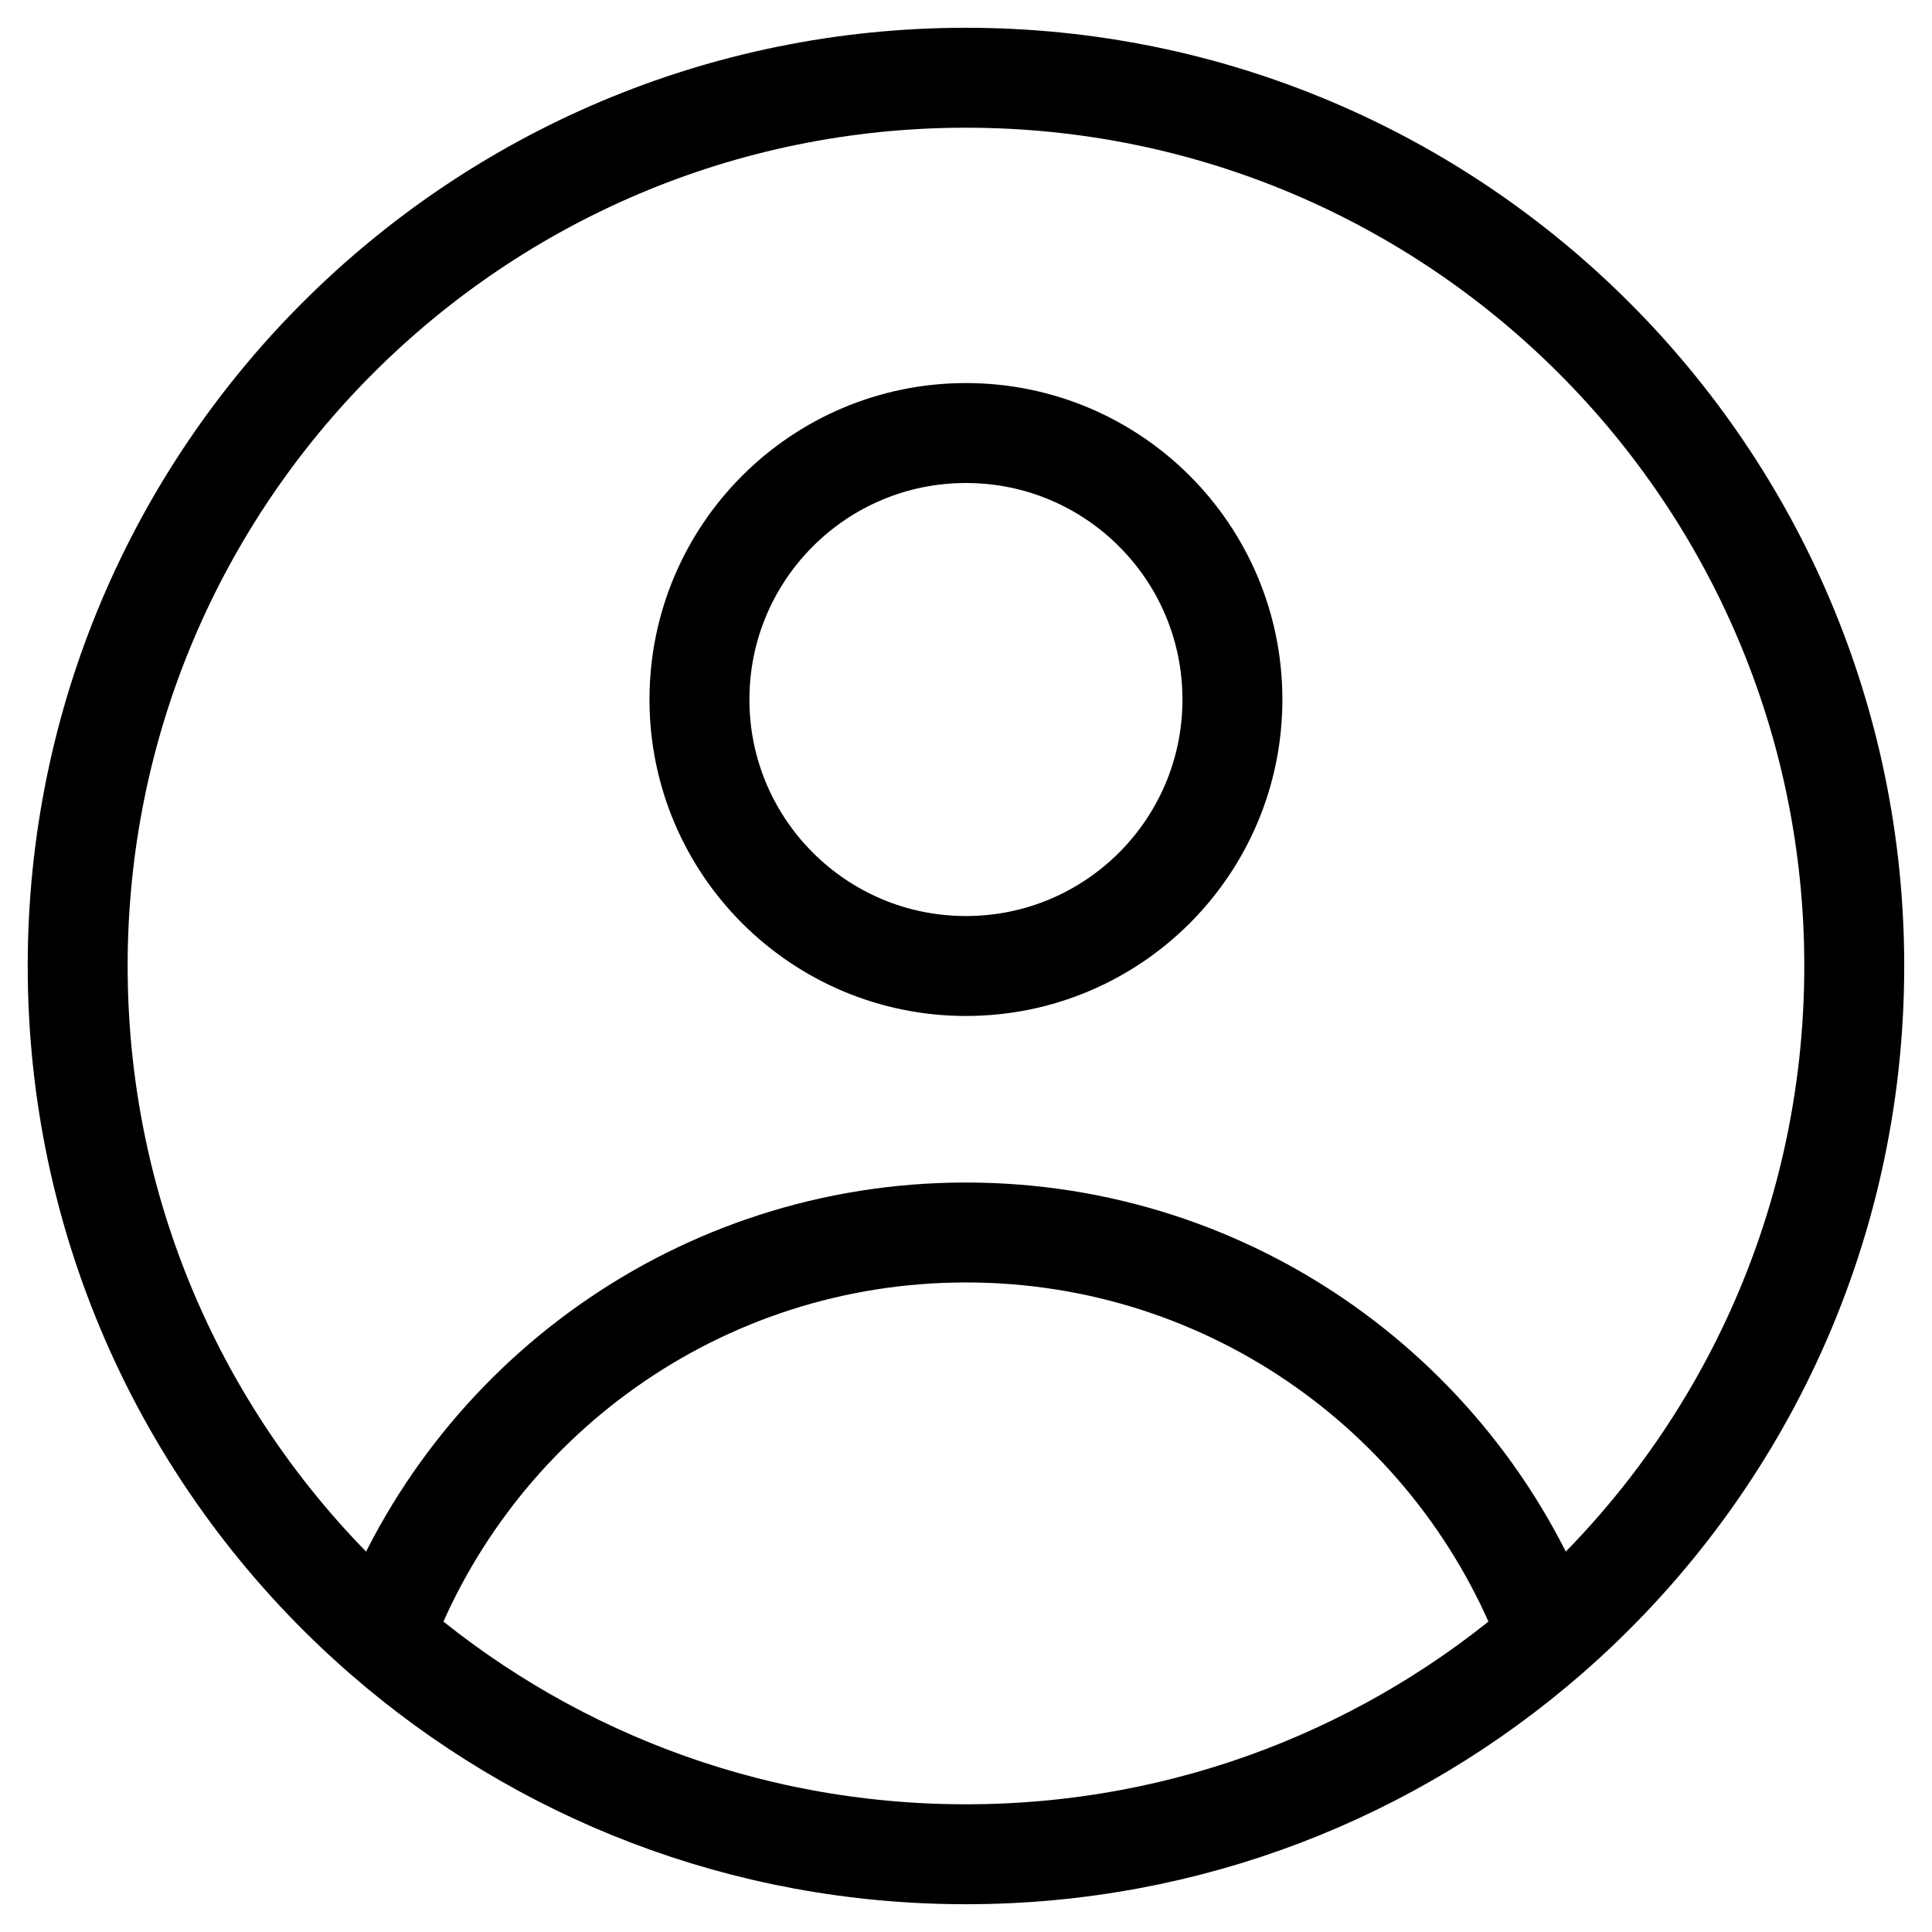 <svg width="29" height="29" viewBox="0 0 29 29" fill="none" xmlns="http://www.w3.org/2000/svg">
<path d="M23.244 24.565C21.92 21.022 18.504 18.5 14.499 18.5C10.495 18.5 7.079 21.022 5.754 24.565M23.244 24.565C26.056 22.121 27.833 18.518 27.833 14.5C27.833 7.136 21.863 1.167 14.499 1.167C7.136 1.167 1.166 7.136 1.166 14.5C1.166 18.518 2.943 22.121 5.754 24.565M23.244 24.565C20.903 26.601 17.845 27.833 14.499 27.833C11.153 27.833 8.095 26.601 5.754 24.565M18.499 10.5C18.499 12.709 16.709 14.5 14.499 14.5C12.29 14.5 10.499 12.709 10.499 10.5C10.499 8.291 12.29 6.5 14.499 6.5C16.709 6.5 18.499 8.291 18.499 10.5Z" stroke="black" stroke-width="1.5" stroke-linejoin="round"/>
</svg>
